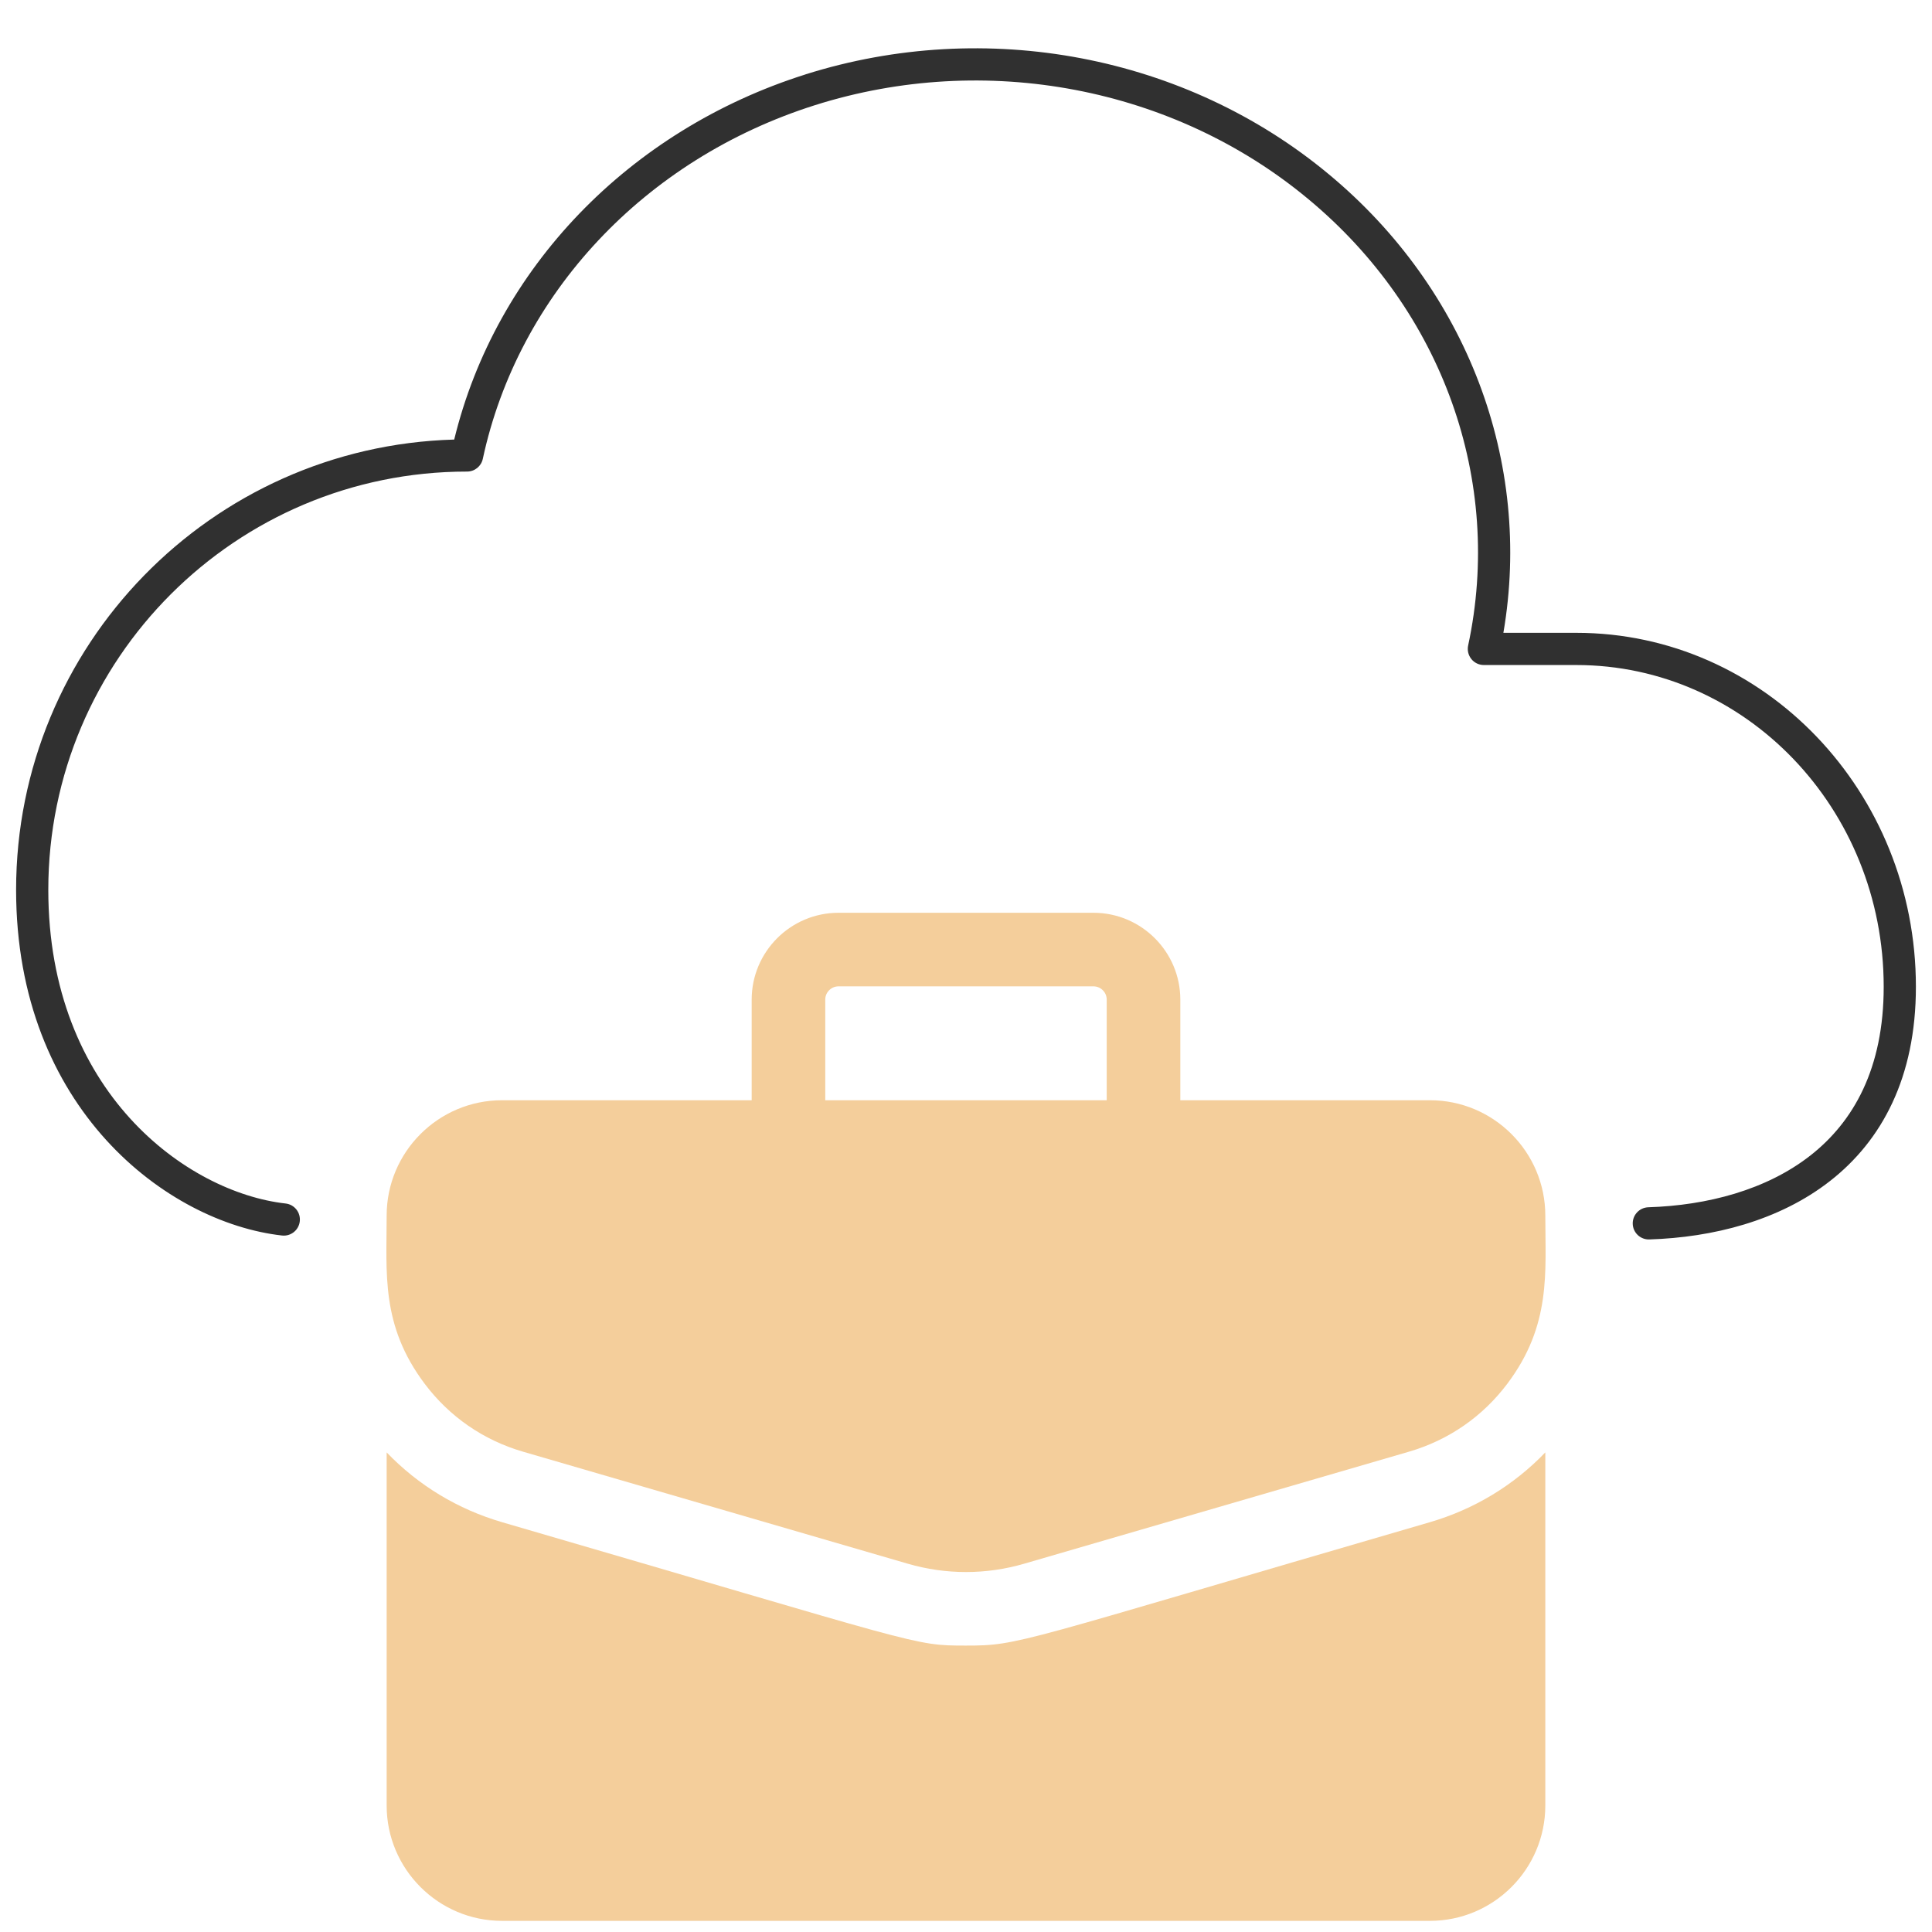 <?xml version="1.0" encoding="UTF-8"?>
<svg xmlns="http://www.w3.org/2000/svg" width="60" height="60" viewBox="0 0 60 60" fill="none">
  <path fill-rule="evenodd" clip-rule="evenodd" d="M40.631 6.183C36.45 2.703 30.607 1.593 25.313 3.265C20.018 4.939 16.094 9.134 14.994 14.25C14.945 14.481 14.741 14.645 14.505 14.645C7.322 14.645 1.5 20.463 1.5 27.636C1.5 33.907 5.802 37.031 8.87 37.376C9.144 37.407 9.341 37.654 9.31 37.929C9.28 38.203 9.032 38.401 8.758 38.37C5.198 37.969 0.5 34.43 0.5 27.636C0.5 20.043 6.556 13.862 14.106 13.651C15.397 8.339 19.531 4.045 25.012 2.312L25.012 2.311C30.622 0.54 36.821 1.711 41.27 5.414C45.559 8.974 47.598 14.353 46.689 19.653H48.954C54.798 19.653 59.5 24.594 59.5 30.646C59.5 33.466 58.439 35.423 56.834 36.677C55.249 37.916 53.185 38.43 51.222 38.492C50.946 38.501 50.715 38.285 50.706 38.009C50.697 37.733 50.914 37.502 51.19 37.493C53.021 37.435 54.854 36.955 56.218 35.889C57.561 34.84 58.5 33.184 58.5 30.646C58.5 25.105 54.206 20.653 48.954 20.653H46.083C45.932 20.653 45.789 20.585 45.695 20.468C45.6 20.35 45.563 20.196 45.594 20.049C46.691 14.934 44.809 9.651 40.631 6.183L40.631 6.183Z" fill="#303030"></path>
  <path d="M44.409 34.169H36.656V31.044C36.656 29.557 35.445 28.347 33.958 28.347H26.042C24.554 28.347 23.344 29.557 23.344 31.044V34.169H15.59C13.615 34.169 12.008 35.776 12.008 37.751C12.008 39.545 11.825 41.156 13.184 42.968C13.953 43.993 15.011 44.725 16.241 45.083L28.191 48.562C29.374 48.907 30.625 48.907 31.808 48.562L43.758 45.083C44.989 44.724 46.046 43.993 46.815 42.968C48.181 41.148 47.991 39.52 47.991 37.751C47.991 35.776 46.384 34.169 44.409 34.169ZM25.629 31.044C25.629 30.817 25.814 30.632 26.042 30.632H33.958C34.185 30.632 34.37 30.817 34.37 31.044V34.169H25.629V31.044Z" fill="#F4CE9B"></path>
  <path d="M44.397 47.276C31.507 51.029 31.674 51.105 30 51.105C28.337 51.105 28.731 51.099 15.602 47.276C14.218 46.873 12.992 46.13 12.008 45.106V56.072C12.008 58.047 13.615 59.654 15.59 59.654H44.409C46.384 59.654 47.991 58.047 47.991 56.072V45.106C47.007 46.13 45.781 46.873 44.397 47.276Z" fill="#F4CE9B"></path>
</svg>
